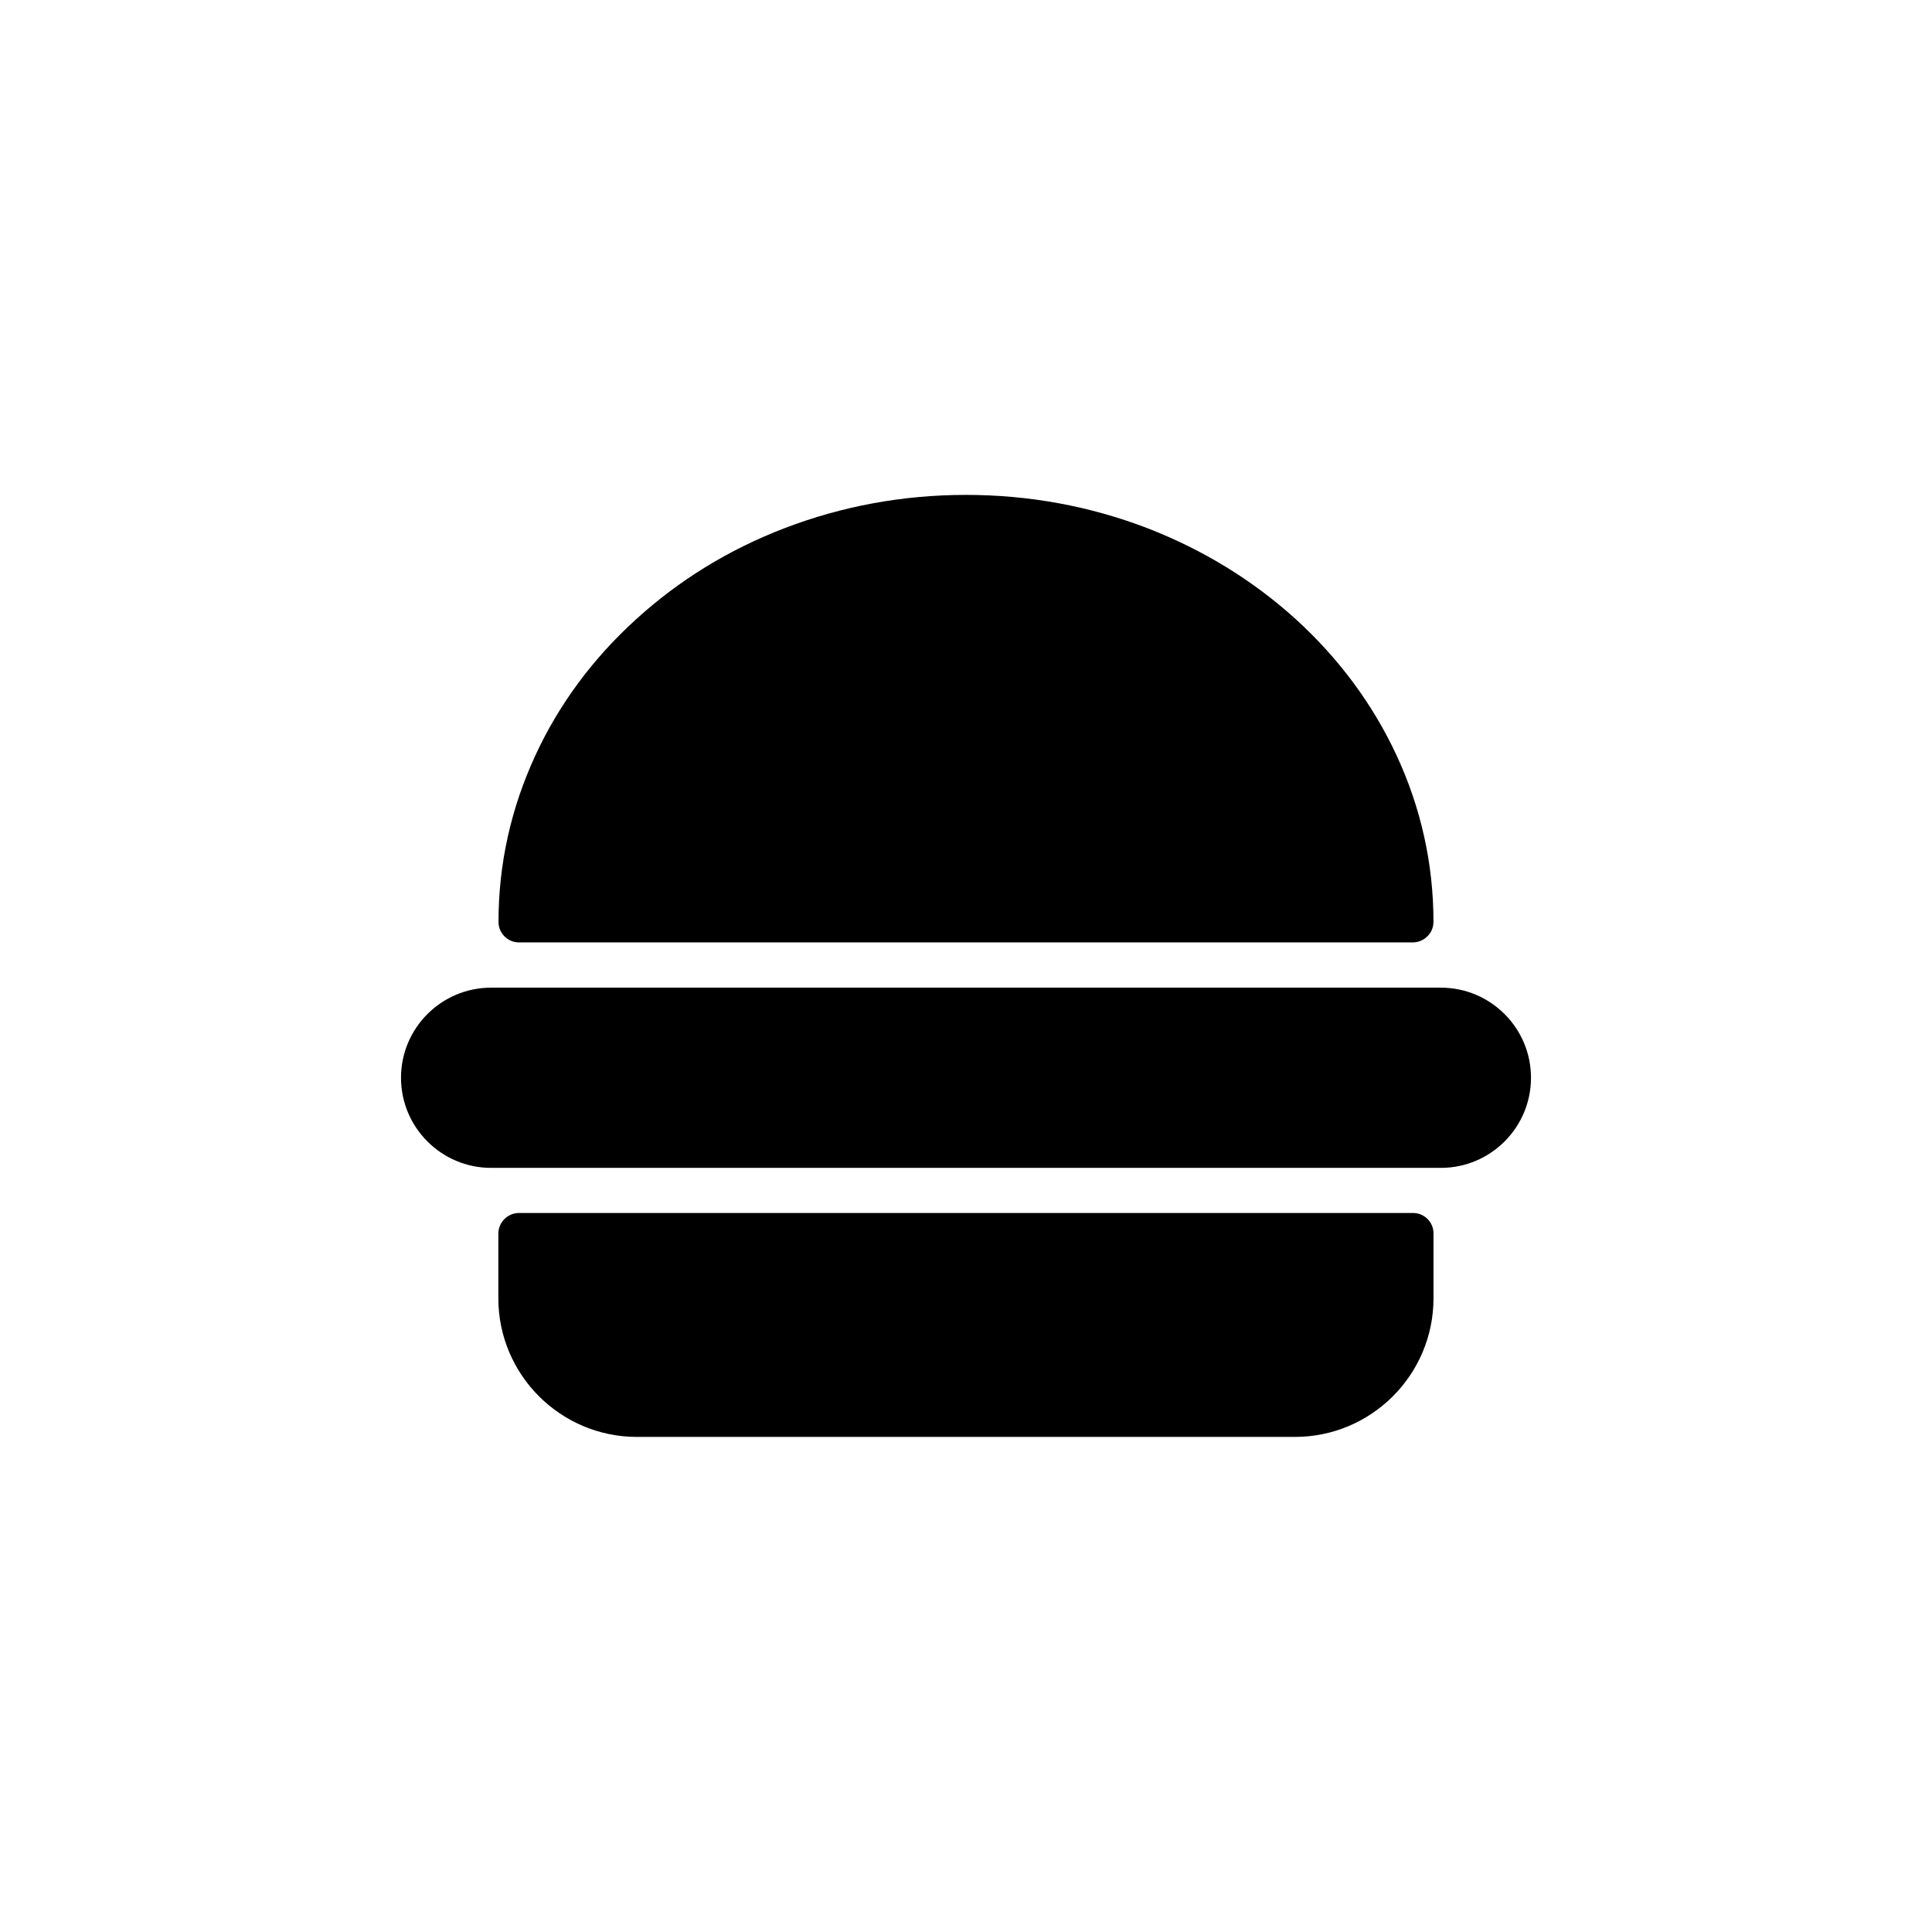 <?xml version="1.0" encoding="UTF-8"?>
<!-- Uploaded to: SVG Repo, www.svgrepo.com, Generator: SVG Repo Mixer Tools -->
<svg fill="#000000" width="800px" height="800px" version="1.1" viewBox="144 144 512 512" xmlns="http://www.w3.org/2000/svg">
 <g>
  <path d="m281.55 393.75h236.84c1.461 0 2.871-0.605 3.879-1.613 1.059-1.008 1.613-2.418 1.613-3.879 0-15.316-3.324-30.23-9.824-44.184-6.297-13.504-15.266-25.594-26.652-35.973-11.387-10.328-24.637-18.438-39.348-24.133-15.215-5.844-31.387-8.816-48.062-8.816s-32.848 2.973-48.062 8.816c-14.762 5.644-28.012 13.805-39.348 24.133-11.438 10.379-20.402 22.469-26.652 35.973-6.5 14.008-9.824 28.867-9.824 44.184-0.051 3.023 2.418 5.492 5.441 5.492z"/>
  <path d="m518.45 465.45h-236.89c-3.023 0-5.492 2.469-5.492 5.492v17.129c0 20.254 16.473 36.727 36.727 36.727h174.37c20.254 0 36.727-16.473 36.727-36.727v-17.129c0.055-3.027-2.414-5.492-5.438-5.492z"/>
  <path d="m525.85 405.74h-251.7c-13.148 0-23.879 10.68-23.879 23.879 0 13.148 10.68 23.879 23.879 23.879h251.7c13.148 0 23.879-10.68 23.879-23.879 0-13.199-10.73-23.879-23.879-23.879z"/>
 </g>
</svg>